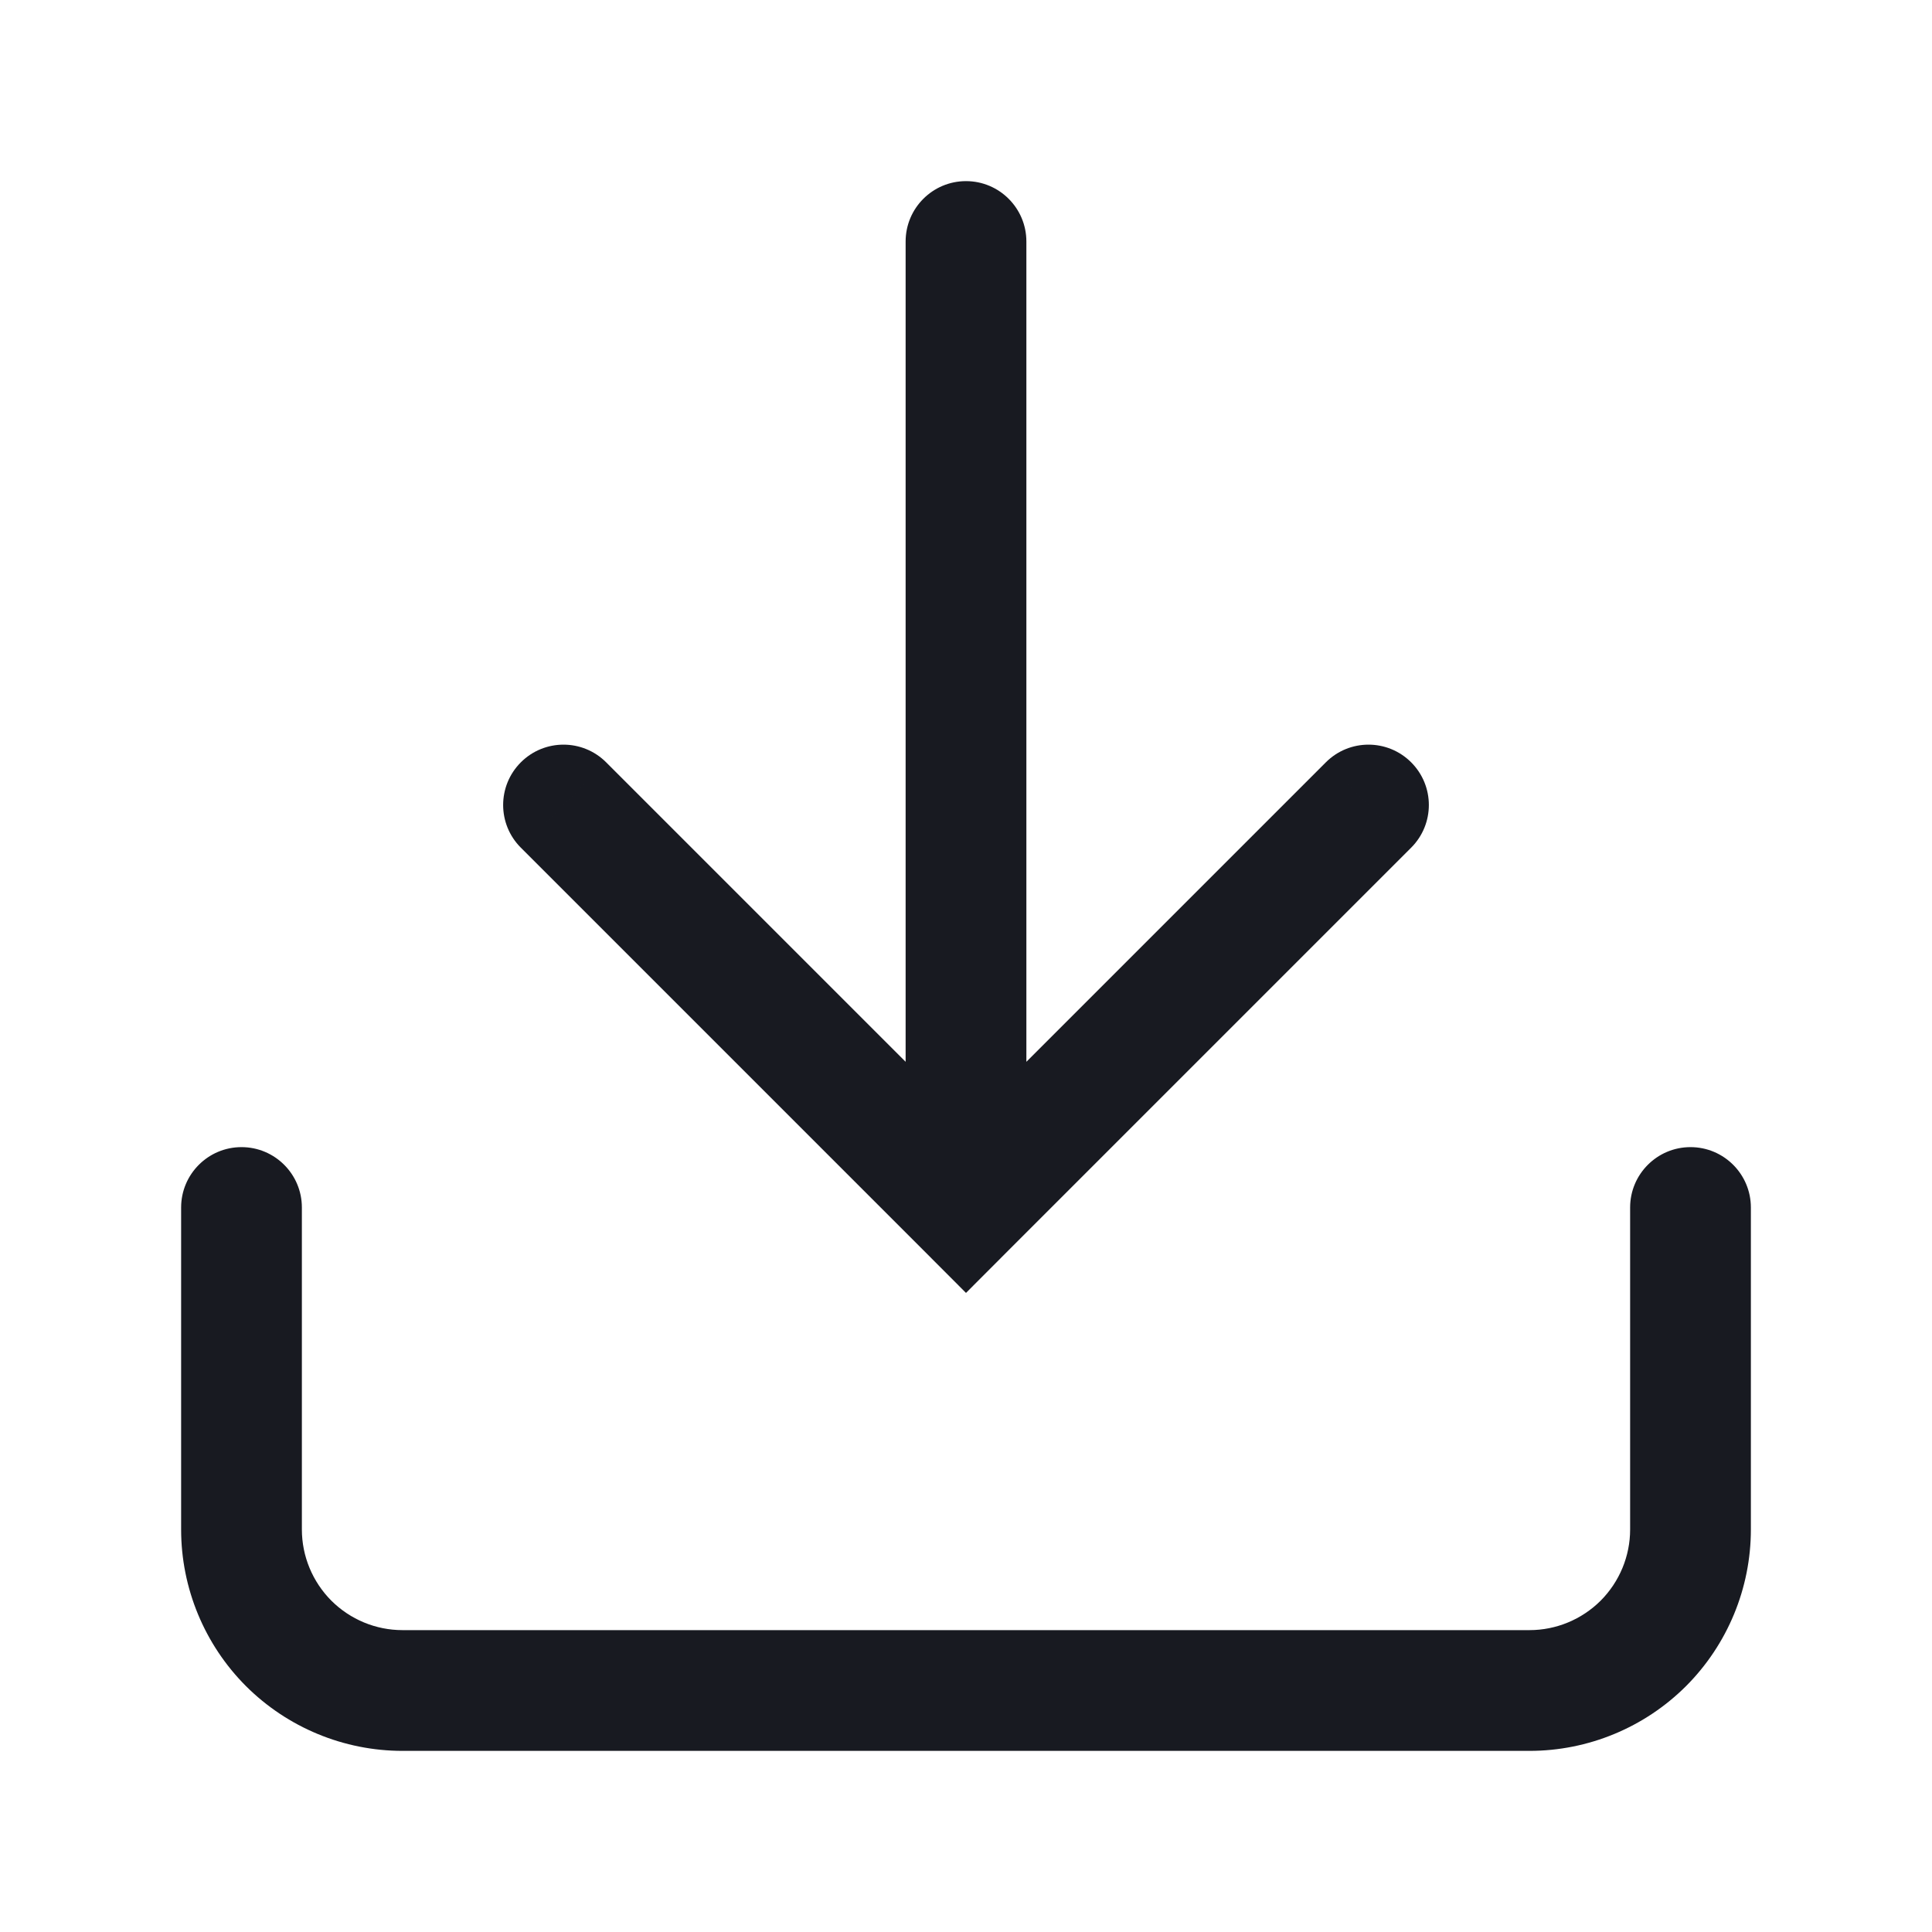 <?xml version="1.0" encoding="utf-8"?>
<svg xmlns="http://www.w3.org/2000/svg" fill="none" height="100%" overflow="visible" preserveAspectRatio="none" style="display: block;" viewBox="0 0 24 24" width="100%">
<g id="download">
<path d="M21.75 15C21.75 14.586 21.414 14.25 21 14.25C20.586 14.25 20.25 14.586 20.25 15H21.75ZM3 19H2.25H3ZM3.75 15C3.75 14.586 3.414 14.25 3 14.25C2.586 14.25 2.25 14.586 2.25 15H3.75ZM7.53 9.47C7.237 9.177 6.763 9.177 6.47 9.47C6.177 9.763 6.177 10.237 6.47 10.53L7.53 9.47ZM12 15L11.47 15.53L12 16.061L12.53 15.53L12 15ZM17.53 10.53C17.823 10.237 17.823 9.763 17.53 9.47C17.237 9.177 16.763 9.177 16.47 9.47L17.53 10.53ZM12.75 3C12.75 2.586 12.414 2.25 12 2.25C11.586 2.25 11.25 2.586 11.25 3H12.75ZM21 15H20.25V19H21H21.75V15H21ZM21 19H20.25C20.25 19.331 20.118 19.649 19.884 19.884L20.414 20.414L20.945 20.945C21.46 20.429 21.75 19.729 21.75 19H21ZM20.414 20.414L19.884 19.884C19.649 20.118 19.331 20.25 19 20.25V21V21.75C19.729 21.75 20.429 21.46 20.945 20.945L20.414 20.414ZM19 21V20.25H5V21V21.75H19V21ZM5 21V20.25C4.668 20.25 4.351 20.118 4.116 19.884L3.586 20.414L3.055 20.945C3.571 21.46 4.271 21.75 5 21.75V21ZM3.586 20.414L4.116 19.884C3.882 19.649 3.75 19.331 3.75 19H3H2.25C2.25 19.729 2.54 20.429 3.055 20.945L3.586 20.414ZM3 19H3.75V15H3H2.25V19H3ZM7 10L6.47 10.53L11.47 15.53L12 15L12.53 14.47L7.53 9.47L7 10ZM12 15L12.53 15.53L17.53 10.53L17 10L16.47 9.47L11.47 14.47L12 15ZM12 15H12.75V3H12H11.25V15H12Z" fill="#181A21" id="Icon"/>
</g>
</svg>